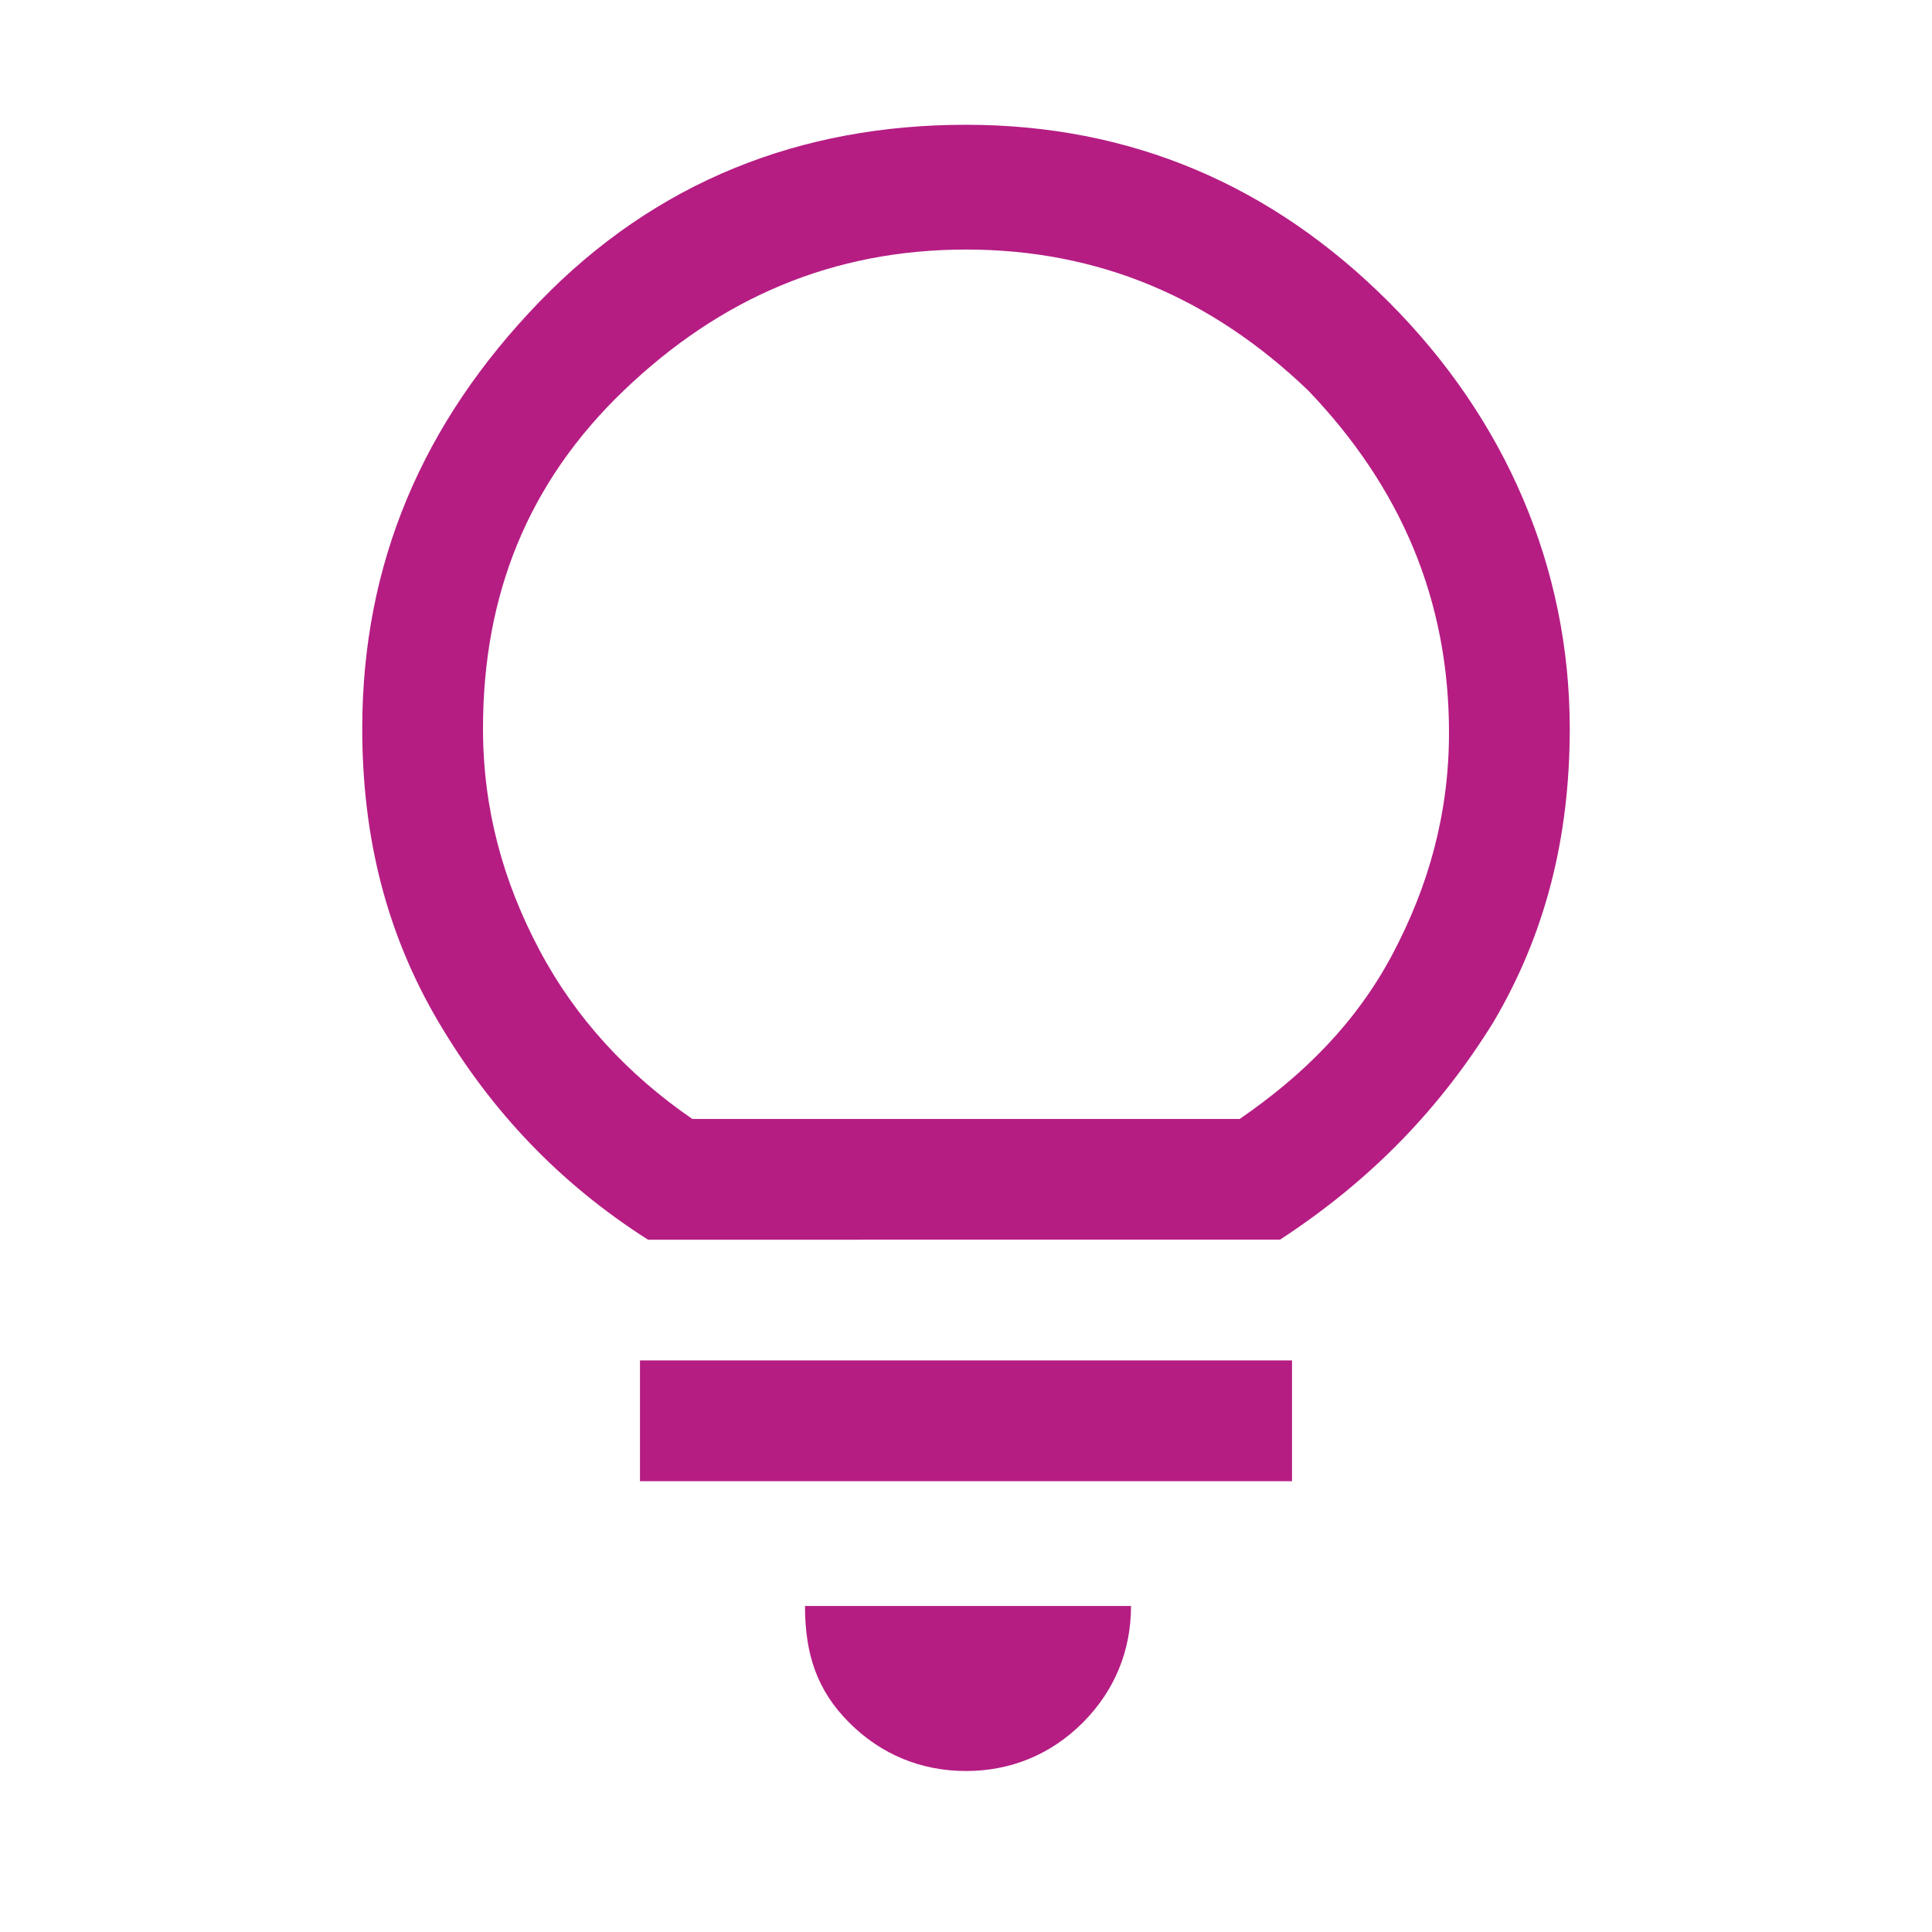 <?xml version="1.0" encoding="UTF-8"?>
<svg xmlns="http://www.w3.org/2000/svg" xmlns:xlink="http://www.w3.org/1999/xlink" version="1.1" id="Ebene_1" x="0px" y="0px" viewBox="0 0 48 48" style="enable-background:new 0 0 48 48;" xml:space="preserve">
<style type="text/css">
	.st0{fill:#B51D83;}
</style>
<path class="st0" d="M24,44c-1.1,0-2.1-0.4-2.9-1.2S20,41.1,20,39.9h8.1c0,1.1-0.4,2.1-1.2,2.9S25.1,44,24,44z M15.9,36.8v-3h16.2v3  H15.9z M16.1,30.8c-2.2-1.4-3.9-3.2-5.2-5.4S9,20.8,9,18.1c0-4.1,1.5-7.6,4.4-10.6S19.9,3.1,24,3.1s7.6,1.5,10.5,4.4  S39,14.1,39,18.1c0,2.7-0.6,5.1-1.9,7.3c-1.3,2.1-3,3.9-5.3,5.4H16.1z M17.2,27.8h13.6c1.6-1.1,2.9-2.4,3.8-4.1s1.4-3.5,1.4-5.5  c0-3.3-1.2-6.1-3.5-8.5c-2.4-2.3-5.2-3.5-8.5-3.5s-6.1,1.2-8.5,3.5S12,14.8,12,18.1c0,2,0.5,3.8,1.4,5.5  C14.3,25.3,15.6,26.7,17.2,27.8z"></path>
</svg>
